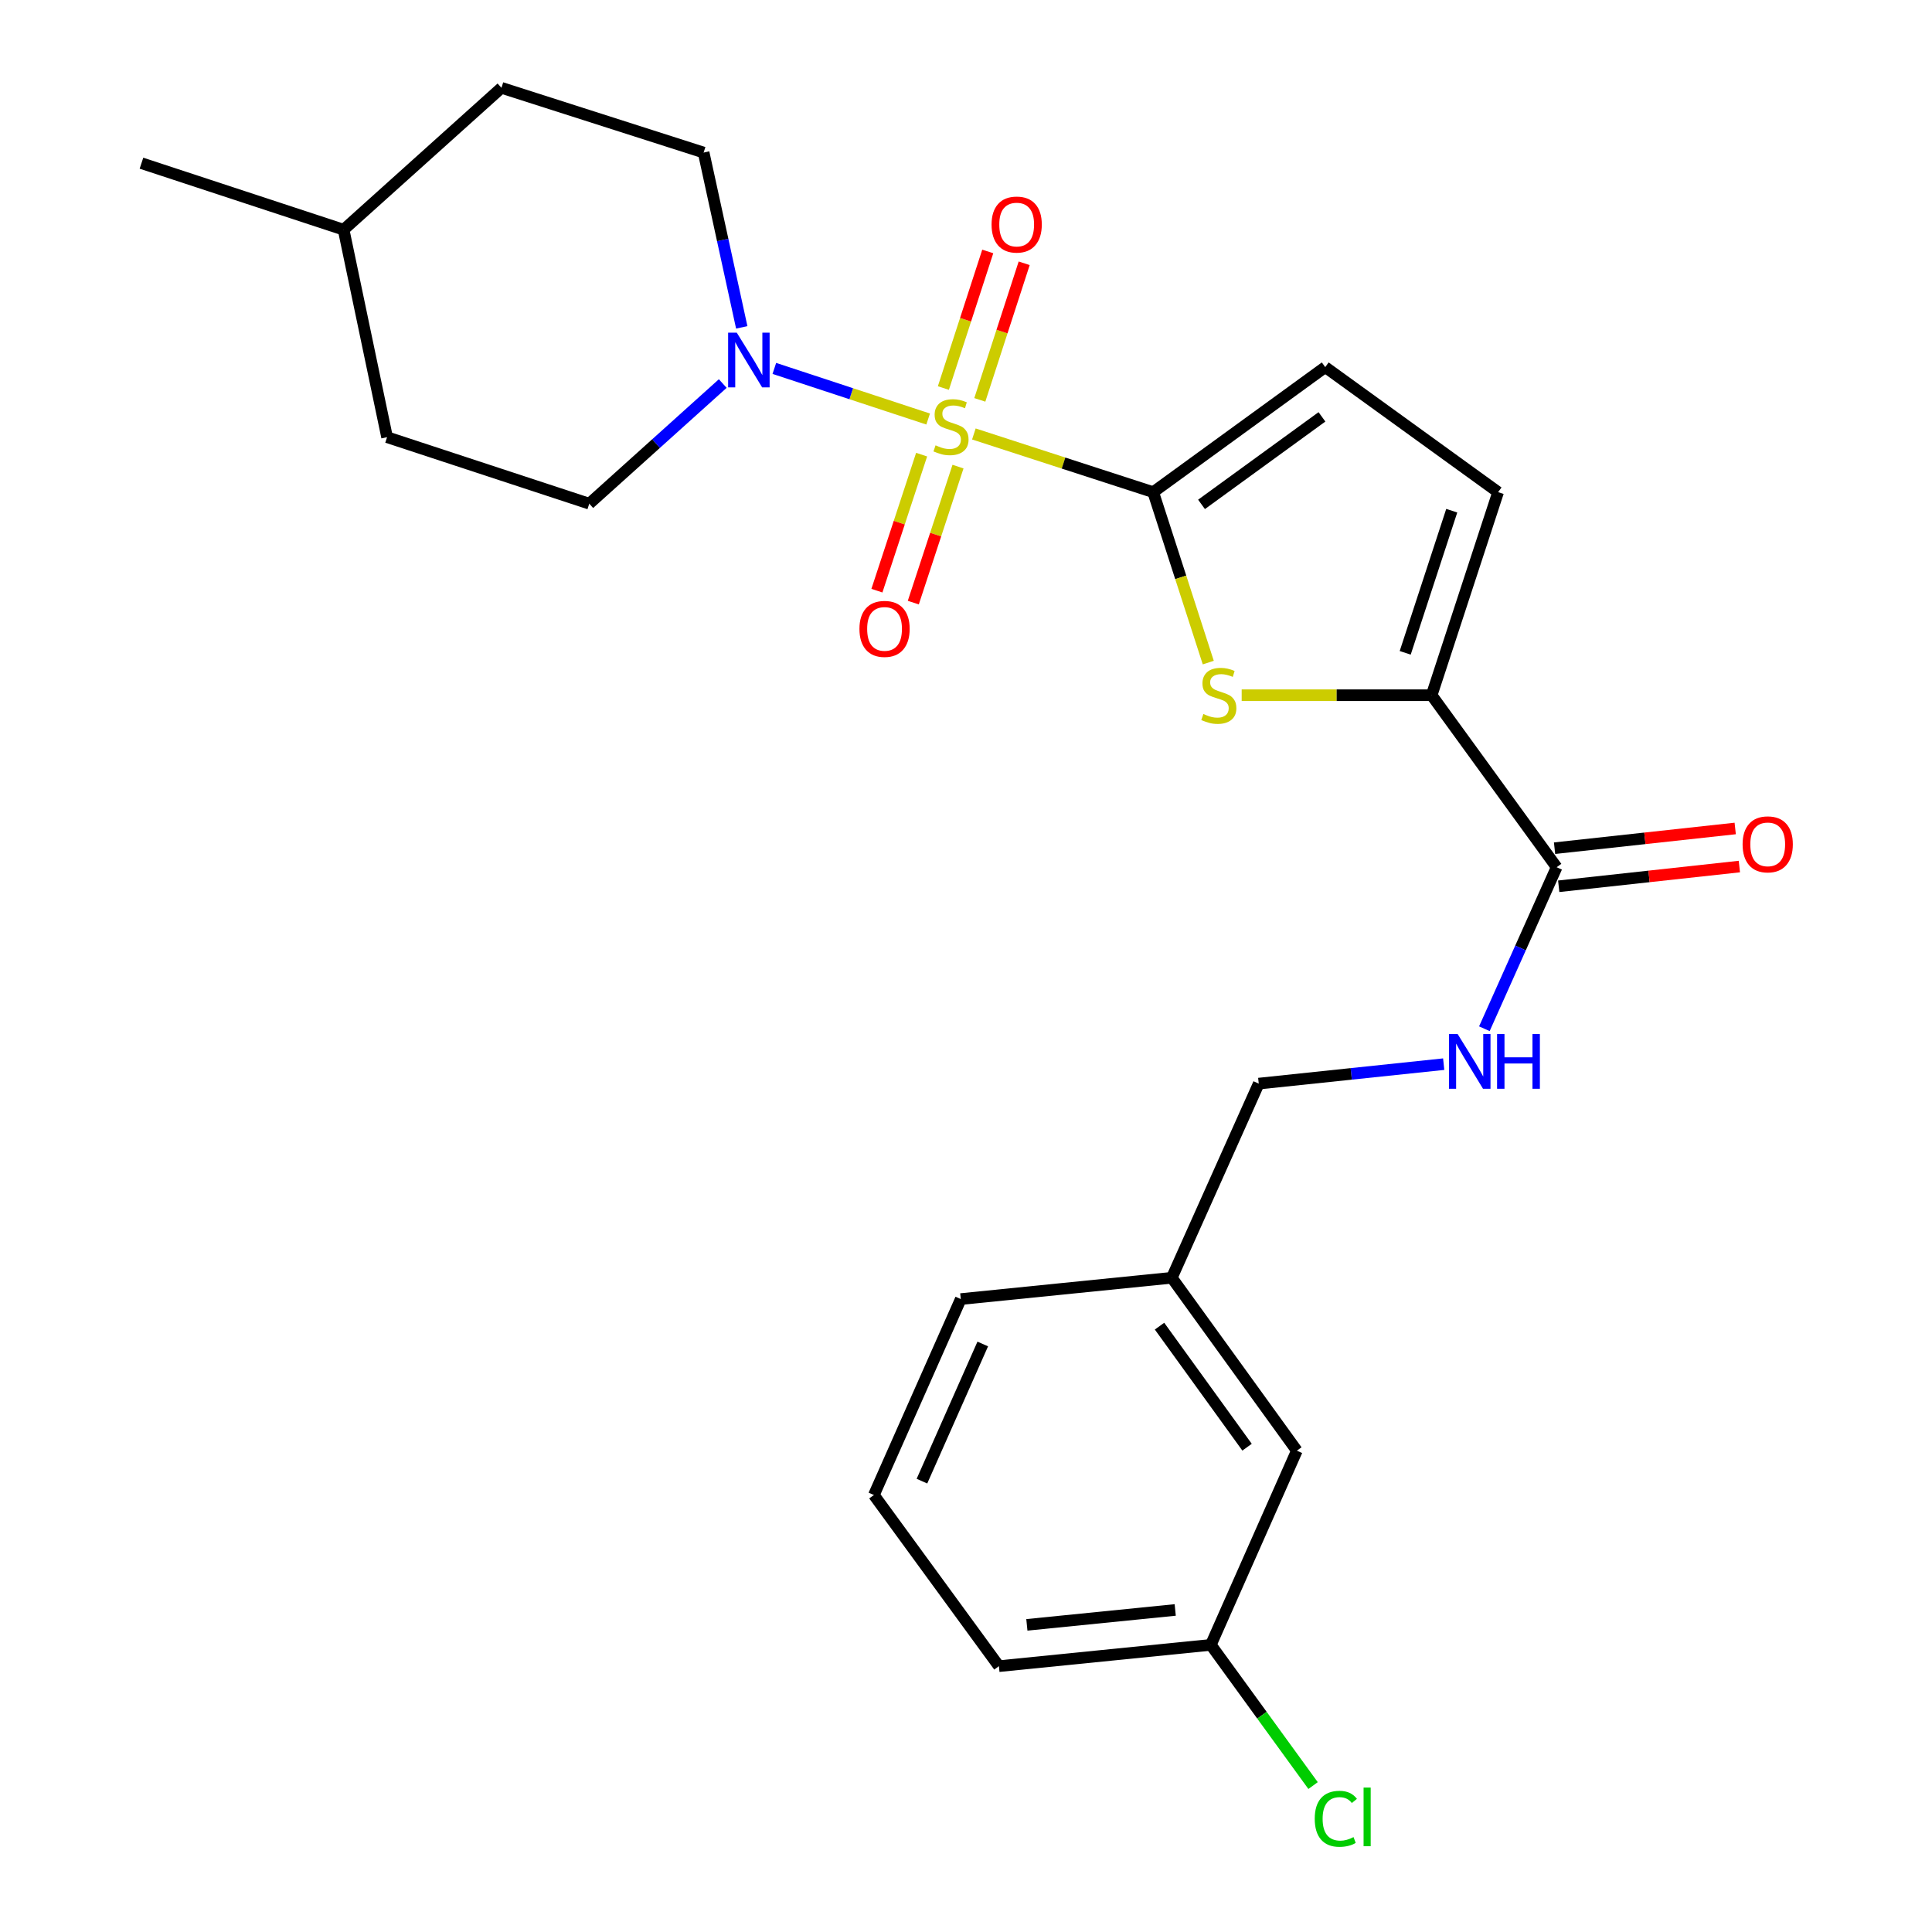 <?xml version='1.0' encoding='iso-8859-1'?>
<svg version='1.1' baseProfile='full'
              xmlns='http://www.w3.org/2000/svg'
                      xmlns:rdkit='http://www.rdkit.org/xml'
                      xmlns:xlink='http://www.w3.org/1999/xlink'
                  xml:space='preserve'
width='1000px' height='1000px' viewBox='0 0 1000 1000'>
<!-- END OF HEADER -->
<rect style='opacity:1.0;fill:#FFFFFF;stroke:none' width='1000' height='1000' x='0' y='0'> </rect>
<path class='bond-0' d='M 504.072,224.621 L 550.481,239.681' style='fill:none;fill-rule:evenodd;stroke:#CCCC00;stroke-width:6px;stroke-linecap:butt;stroke-linejoin:miter;stroke-opacity:1' />
<path class='bond-0' d='M 550.481,239.681 L 596.89,254.74' style='fill:none;fill-rule:evenodd;stroke:#000000;stroke-width:6px;stroke-linecap:butt;stroke-linejoin:miter;stroke-opacity:1' />
<path class='bond-2' d='M 480.408,216.888 L 440.603,203.789' style='fill:none;fill-rule:evenodd;stroke:#CCCC00;stroke-width:6px;stroke-linecap:butt;stroke-linejoin:miter;stroke-opacity:1' />
<path class='bond-2' d='M 440.603,203.789 L 400.798,190.689' style='fill:none;fill-rule:evenodd;stroke:#0000FF;stroke-width:6px;stroke-linecap:butt;stroke-linejoin:miter;stroke-opacity:1' />
<path class='bond-7' d='M 477.028,235.321 L 465.457,270.523' style='fill:none;fill-rule:evenodd;stroke:#CCCC00;stroke-width:6px;stroke-linecap:butt;stroke-linejoin:miter;stroke-opacity:1' />
<path class='bond-7' d='M 465.457,270.523 L 453.886,305.725' style='fill:none;fill-rule:evenodd;stroke:#FF0000;stroke-width:6px;stroke-linecap:butt;stroke-linejoin:miter;stroke-opacity:1' />
<path class='bond-7' d='M 495.863,241.512 L 484.292,276.714' style='fill:none;fill-rule:evenodd;stroke:#CCCC00;stroke-width:6px;stroke-linecap:butt;stroke-linejoin:miter;stroke-opacity:1' />
<path class='bond-7' d='M 484.292,276.714 L 472.721,311.916' style='fill:none;fill-rule:evenodd;stroke:#FF0000;stroke-width:6px;stroke-linecap:butt;stroke-linejoin:miter;stroke-opacity:1' />
<path class='bond-8' d='M 507.15,206.974 L 518.633,171.625' style='fill:none;fill-rule:evenodd;stroke:#CCCC00;stroke-width:6px;stroke-linecap:butt;stroke-linejoin:miter;stroke-opacity:1' />
<path class='bond-8' d='M 518.633,171.625 L 530.116,136.275' style='fill:none;fill-rule:evenodd;stroke:#FF0000;stroke-width:6px;stroke-linecap:butt;stroke-linejoin:miter;stroke-opacity:1' />
<path class='bond-8' d='M 488.294,200.849 L 499.777,165.499' style='fill:none;fill-rule:evenodd;stroke:#CCCC00;stroke-width:6px;stroke-linecap:butt;stroke-linejoin:miter;stroke-opacity:1' />
<path class='bond-8' d='M 499.777,165.499 L 511.26,130.15' style='fill:none;fill-rule:evenodd;stroke:#FF0000;stroke-width:6px;stroke-linecap:butt;stroke-linejoin:miter;stroke-opacity:1' />
<path class='bond-1' d='M 596.89,254.74 L 611.146,298.849' style='fill:none;fill-rule:evenodd;stroke:#000000;stroke-width:6px;stroke-linecap:butt;stroke-linejoin:miter;stroke-opacity:1' />
<path class='bond-1' d='M 611.146,298.849 L 625.402,342.958' style='fill:none;fill-rule:evenodd;stroke:#CCCC00;stroke-width:6px;stroke-linecap:butt;stroke-linejoin:miter;stroke-opacity:1' />
<path class='bond-4' d='M 596.89,254.74 L 685.942,190.019' style='fill:none;fill-rule:evenodd;stroke:#000000;stroke-width:6px;stroke-linecap:butt;stroke-linejoin:miter;stroke-opacity:1' />
<path class='bond-4' d='M 621.904,261.069 L 684.24,215.765' style='fill:none;fill-rule:evenodd;stroke:#000000;stroke-width:6px;stroke-linecap:butt;stroke-linejoin:miter;stroke-opacity:1' />
<path class='bond-3' d='M 642.692,359.84 L 691.853,359.84' style='fill:none;fill-rule:evenodd;stroke:#CCCC00;stroke-width:6px;stroke-linecap:butt;stroke-linejoin:miter;stroke-opacity:1' />
<path class='bond-3' d='M 691.853,359.84 L 741.014,359.84' style='fill:none;fill-rule:evenodd;stroke:#000000;stroke-width:6px;stroke-linecap:butt;stroke-linejoin:miter;stroke-opacity:1' />
<path class='bond-10' d='M 383.929,169.443 L 374.064,124.202' style='fill:none;fill-rule:evenodd;stroke:#0000FF;stroke-width:6px;stroke-linecap:butt;stroke-linejoin:miter;stroke-opacity:1' />
<path class='bond-10' d='M 374.064,124.202 L 364.199,78.96' style='fill:none;fill-rule:evenodd;stroke:#000000;stroke-width:6px;stroke-linecap:butt;stroke-linejoin:miter;stroke-opacity:1' />
<path class='bond-11' d='M 374.097,198.52 L 339.552,229.615' style='fill:none;fill-rule:evenodd;stroke:#0000FF;stroke-width:6px;stroke-linecap:butt;stroke-linejoin:miter;stroke-opacity:1' />
<path class='bond-11' d='M 339.552,229.615 L 305.007,260.71' style='fill:none;fill-rule:evenodd;stroke:#000000;stroke-width:6px;stroke-linecap:butt;stroke-linejoin:miter;stroke-opacity:1' />
<path class='bond-5' d='M 741.014,359.84 L 805.713,448.88' style='fill:none;fill-rule:evenodd;stroke:#000000;stroke-width:6px;stroke-linecap:butt;stroke-linejoin:miter;stroke-opacity:1' />
<path class='bond-25' d='M 741.014,359.84 L 775.423,254.74' style='fill:none;fill-rule:evenodd;stroke:#000000;stroke-width:6px;stroke-linecap:butt;stroke-linejoin:miter;stroke-opacity:1' />
<path class='bond-25' d='M 727.333,337.906 L 751.42,264.336' style='fill:none;fill-rule:evenodd;stroke:#000000;stroke-width:6px;stroke-linecap:butt;stroke-linejoin:miter;stroke-opacity:1' />
<path class='bond-6' d='M 685.942,190.019 L 775.423,254.74' style='fill:none;fill-rule:evenodd;stroke:#000000;stroke-width:6px;stroke-linecap:butt;stroke-linejoin:miter;stroke-opacity:1' />
<path class='bond-9' d='M 805.713,448.88 L 787.011,490.677' style='fill:none;fill-rule:evenodd;stroke:#000000;stroke-width:6px;stroke-linecap:butt;stroke-linejoin:miter;stroke-opacity:1' />
<path class='bond-9' d='M 787.011,490.677 L 768.308,532.474' style='fill:none;fill-rule:evenodd;stroke:#0000FF;stroke-width:6px;stroke-linecap:butt;stroke-linejoin:miter;stroke-opacity:1' />
<path class='bond-12' d='M 806.789,458.735 L 853.541,453.63' style='fill:none;fill-rule:evenodd;stroke:#000000;stroke-width:6px;stroke-linecap:butt;stroke-linejoin:miter;stroke-opacity:1' />
<path class='bond-12' d='M 853.541,453.63 L 900.293,448.525' style='fill:none;fill-rule:evenodd;stroke:#FF0000;stroke-width:6px;stroke-linecap:butt;stroke-linejoin:miter;stroke-opacity:1' />
<path class='bond-12' d='M 804.637,439.026 L 851.389,433.921' style='fill:none;fill-rule:evenodd;stroke:#000000;stroke-width:6px;stroke-linecap:butt;stroke-linejoin:miter;stroke-opacity:1' />
<path class='bond-12' d='M 851.389,433.921 L 898.141,428.817' style='fill:none;fill-rule:evenodd;stroke:#FF0000;stroke-width:6px;stroke-linecap:butt;stroke-linejoin:miter;stroke-opacity:1' />
<path class='bond-13' d='M 747.255,550.805 L 699.388,555.84' style='fill:none;fill-rule:evenodd;stroke:#0000FF;stroke-width:6px;stroke-linecap:butt;stroke-linejoin:miter;stroke-opacity:1' />
<path class='bond-13' d='M 699.388,555.84 L 651.522,560.875' style='fill:none;fill-rule:evenodd;stroke:#000000;stroke-width:6px;stroke-linecap:butt;stroke-linejoin:miter;stroke-opacity:1' />
<path class='bond-17' d='M 364.199,78.96 L 259.551,45.455' style='fill:none;fill-rule:evenodd;stroke:#000000;stroke-width:6px;stroke-linecap:butt;stroke-linejoin:miter;stroke-opacity:1' />
<path class='bond-18' d='M 305.007,260.71 L 200.348,226.29' style='fill:none;fill-rule:evenodd;stroke:#000000;stroke-width:6px;stroke-linecap:butt;stroke-linejoin:miter;stroke-opacity:1' />
<path class='bond-16' d='M 651.522,560.875 L 606.528,661.371' style='fill:none;fill-rule:evenodd;stroke:#000000;stroke-width:6px;stroke-linecap:butt;stroke-linejoin:miter;stroke-opacity:1' />
<path class='bond-14' d='M 671.249,750.874 L 606.528,661.371' style='fill:none;fill-rule:evenodd;stroke:#000000;stroke-width:6px;stroke-linecap:butt;stroke-linejoin:miter;stroke-opacity:1' />
<path class='bond-14' d='M 645.475,749.066 L 600.17,686.414' style='fill:none;fill-rule:evenodd;stroke:#000000;stroke-width:6px;stroke-linecap:butt;stroke-linejoin:miter;stroke-opacity:1' />
<path class='bond-15' d='M 671.249,750.874 L 626.728,851.381' style='fill:none;fill-rule:evenodd;stroke:#000000;stroke-width:6px;stroke-linecap:butt;stroke-linejoin:miter;stroke-opacity:1' />
<path class='bond-19' d='M 626.728,851.381 L 653.188,887.795' style='fill:none;fill-rule:evenodd;stroke:#000000;stroke-width:6px;stroke-linecap:butt;stroke-linejoin:miter;stroke-opacity:1' />
<path class='bond-19' d='M 653.188,887.795 L 679.647,924.21' style='fill:none;fill-rule:evenodd;stroke:#00CC00;stroke-width:6px;stroke-linecap:butt;stroke-linejoin:miter;stroke-opacity:1' />
<path class='bond-27' d='M 626.728,851.381 L 517.035,862.406' style='fill:none;fill-rule:evenodd;stroke:#000000;stroke-width:6px;stroke-linecap:butt;stroke-linejoin:miter;stroke-opacity:1' />
<path class='bond-27' d='M 608.291,833.308 L 531.507,841.026' style='fill:none;fill-rule:evenodd;stroke:#000000;stroke-width:6px;stroke-linecap:butt;stroke-linejoin:miter;stroke-opacity:1' />
<path class='bond-23' d='M 606.528,661.371 L 497.298,672.396' style='fill:none;fill-rule:evenodd;stroke:#000000;stroke-width:6px;stroke-linecap:butt;stroke-linejoin:miter;stroke-opacity:1' />
<path class='bond-26' d='M 259.551,45.455 L 177.857,118.899' style='fill:none;fill-rule:evenodd;stroke:#000000;stroke-width:6px;stroke-linecap:butt;stroke-linejoin:miter;stroke-opacity:1' />
<path class='bond-20' d='M 200.348,226.29 L 177.857,118.899' style='fill:none;fill-rule:evenodd;stroke:#000000;stroke-width:6px;stroke-linecap:butt;stroke-linejoin:miter;stroke-opacity:1' />
<path class='bond-24' d='M 177.857,118.899 L 73.22,84.468' style='fill:none;fill-rule:evenodd;stroke:#000000;stroke-width:6px;stroke-linecap:butt;stroke-linejoin:miter;stroke-opacity:1' />
<path class='bond-21' d='M 452.326,773.817 L 497.298,672.396' style='fill:none;fill-rule:evenodd;stroke:#000000;stroke-width:6px;stroke-linecap:butt;stroke-linejoin:miter;stroke-opacity:1' />
<path class='bond-21' d='M 477.195,766.641 L 508.676,695.646' style='fill:none;fill-rule:evenodd;stroke:#000000;stroke-width:6px;stroke-linecap:butt;stroke-linejoin:miter;stroke-opacity:1' />
<path class='bond-22' d='M 452.326,773.817 L 517.035,862.406' style='fill:none;fill-rule:evenodd;stroke:#000000;stroke-width:6px;stroke-linecap:butt;stroke-linejoin:miter;stroke-opacity:1' />
<path  class='atom-0' d='M 484.242 230.502
Q 484.562 230.622, 485.882 231.182
Q 487.202 231.742, 488.642 232.102
Q 490.122 232.422, 491.562 232.422
Q 494.242 232.422, 495.802 231.142
Q 497.362 229.822, 497.362 227.542
Q 497.362 225.982, 496.562 225.022
Q 495.802 224.062, 494.602 223.542
Q 493.402 223.022, 491.402 222.422
Q 488.882 221.662, 487.362 220.942
Q 485.882 220.222, 484.802 218.702
Q 483.762 217.182, 483.762 214.622
Q 483.762 211.062, 486.162 208.862
Q 488.602 206.662, 493.402 206.662
Q 496.682 206.662, 500.402 208.222
L 499.482 211.302
Q 496.082 209.902, 493.522 209.902
Q 490.762 209.902, 489.242 211.062
Q 487.722 212.182, 487.762 214.142
Q 487.762 215.662, 488.522 216.582
Q 489.322 217.502, 490.442 218.022
Q 491.602 218.542, 493.522 219.142
Q 496.082 219.942, 497.602 220.742
Q 499.122 221.542, 500.202 223.182
Q 501.322 224.782, 501.322 227.542
Q 501.322 231.462, 498.682 233.582
Q 496.082 235.662, 491.722 235.662
Q 489.202 235.662, 487.282 235.102
Q 485.402 234.582, 483.162 233.662
L 484.242 230.502
' fill='#CCCC00'/>
<path  class='atom-2' d='M 622.859 369.56
Q 623.179 369.68, 624.499 370.24
Q 625.819 370.8, 627.259 371.16
Q 628.739 371.48, 630.179 371.48
Q 632.859 371.48, 634.419 370.2
Q 635.979 368.88, 635.979 366.6
Q 635.979 365.04, 635.179 364.08
Q 634.419 363.12, 633.219 362.6
Q 632.019 362.08, 630.019 361.48
Q 627.499 360.72, 625.979 360
Q 624.499 359.28, 623.419 357.76
Q 622.379 356.24, 622.379 353.68
Q 622.379 350.12, 624.779 347.92
Q 627.219 345.72, 632.019 345.72
Q 635.299 345.72, 639.019 347.28
L 638.099 350.36
Q 634.699 348.96, 632.139 348.96
Q 629.379 348.96, 627.859 350.12
Q 626.339 351.24, 626.379 353.2
Q 626.379 354.72, 627.139 355.64
Q 627.939 356.56, 629.059 357.08
Q 630.219 357.6, 632.139 358.2
Q 634.699 359, 636.219 359.8
Q 637.739 360.6, 638.819 362.24
Q 639.939 363.84, 639.939 366.6
Q 639.939 370.52, 637.299 372.64
Q 634.699 374.72, 630.339 374.72
Q 627.819 374.72, 625.899 374.16
Q 624.019 373.64, 621.779 372.72
L 622.859 369.56
' fill='#CCCC00'/>
<path  class='atom-3' d='M 381.356 172.191
L 390.636 187.191
Q 391.556 188.671, 393.036 191.351
Q 394.516 194.031, 394.596 194.191
L 394.596 172.191
L 398.356 172.191
L 398.356 200.511
L 394.476 200.511
L 384.516 184.111
Q 383.356 182.191, 382.116 179.991
Q 380.916 177.791, 380.556 177.111
L 380.556 200.511
L 376.876 200.511
L 376.876 172.191
L 381.356 172.191
' fill='#0000FF'/>
<path  class='atom-8' d='M 444.844 325.51
Q 444.844 318.71, 448.204 314.91
Q 451.564 311.11, 457.844 311.11
Q 464.124 311.11, 467.484 314.91
Q 470.844 318.71, 470.844 325.51
Q 470.844 332.39, 467.444 336.31
Q 464.044 340.19, 457.844 340.19
Q 451.604 340.19, 448.204 336.31
Q 444.844 332.43, 444.844 325.51
M 457.844 336.99
Q 462.164 336.99, 464.484 334.11
Q 466.844 331.19, 466.844 325.51
Q 466.844 319.95, 464.484 317.15
Q 462.164 314.31, 457.844 314.31
Q 453.524 314.31, 451.164 317.11
Q 448.844 319.91, 448.844 325.51
Q 448.844 331.23, 451.164 334.11
Q 453.524 336.99, 457.844 336.99
' fill='#FF0000'/>
<path  class='atom-9' d='M 513.232 116.225
Q 513.232 109.425, 516.592 105.625
Q 519.952 101.825, 526.232 101.825
Q 532.512 101.825, 535.872 105.625
Q 539.232 109.425, 539.232 116.225
Q 539.232 123.105, 535.832 127.025
Q 532.432 130.905, 526.232 130.905
Q 519.992 130.905, 516.592 127.025
Q 513.232 123.145, 513.232 116.225
M 526.232 127.705
Q 530.552 127.705, 532.872 124.825
Q 535.232 121.905, 535.232 116.225
Q 535.232 110.665, 532.872 107.865
Q 530.552 105.025, 526.232 105.025
Q 521.912 105.025, 519.552 107.825
Q 517.232 110.625, 517.232 116.225
Q 517.232 121.945, 519.552 124.825
Q 521.912 127.705, 526.232 127.705
' fill='#FF0000'/>
<path  class='atom-10' d='M 754.481 535.227
L 763.761 550.227
Q 764.681 551.707, 766.161 554.387
Q 767.641 557.067, 767.721 557.227
L 767.721 535.227
L 771.481 535.227
L 771.481 563.547
L 767.601 563.547
L 757.641 547.147
Q 756.481 545.227, 755.241 543.027
Q 754.041 540.827, 753.681 540.147
L 753.681 563.547
L 750.001 563.547
L 750.001 535.227
L 754.481 535.227
' fill='#0000FF'/>
<path  class='atom-10' d='M 774.881 535.227
L 778.721 535.227
L 778.721 547.267
L 793.201 547.267
L 793.201 535.227
L 797.041 535.227
L 797.041 563.547
L 793.201 563.547
L 793.201 550.467
L 778.721 550.467
L 778.721 563.547
L 774.881 563.547
L 774.881 535.227
' fill='#0000FF'/>
<path  class='atom-13' d='M 901.965 437.032
Q 901.965 430.232, 905.325 426.432
Q 908.685 422.632, 914.965 422.632
Q 921.245 422.632, 924.605 426.432
Q 927.965 430.232, 927.965 437.032
Q 927.965 443.912, 924.565 447.832
Q 921.165 451.712, 914.965 451.712
Q 908.725 451.712, 905.325 447.832
Q 901.965 443.952, 901.965 437.032
M 914.965 448.512
Q 919.285 448.512, 921.605 445.632
Q 923.965 442.712, 923.965 437.032
Q 923.965 431.472, 921.605 428.672
Q 919.285 425.832, 914.965 425.832
Q 910.645 425.832, 908.285 428.632
Q 905.965 431.432, 905.965 437.032
Q 905.965 442.752, 908.285 445.632
Q 910.645 448.512, 914.965 448.512
' fill='#FF0000'/>
<path  class='atom-20' d='M 680.507 941.402
Q 680.507 934.362, 683.787 930.682
Q 687.107 926.962, 693.387 926.962
Q 699.227 926.962, 702.347 931.082
L 699.707 933.242
Q 697.427 930.242, 693.387 930.242
Q 689.107 930.242, 686.827 933.122
Q 684.587 935.962, 684.587 941.402
Q 684.587 947.002, 686.907 949.882
Q 689.267 952.762, 693.827 952.762
Q 696.947 952.762, 700.587 950.882
L 701.707 953.882
Q 700.227 954.842, 697.987 955.402
Q 695.747 955.962, 693.267 955.962
Q 687.107 955.962, 683.787 952.202
Q 680.507 948.442, 680.507 941.402
' fill='#00CC00'/>
<path  class='atom-20' d='M 705.787 925.242
L 709.467 925.242
L 709.467 955.602
L 705.787 955.602
L 705.787 925.242
' fill='#00CC00'/>
</svg>
